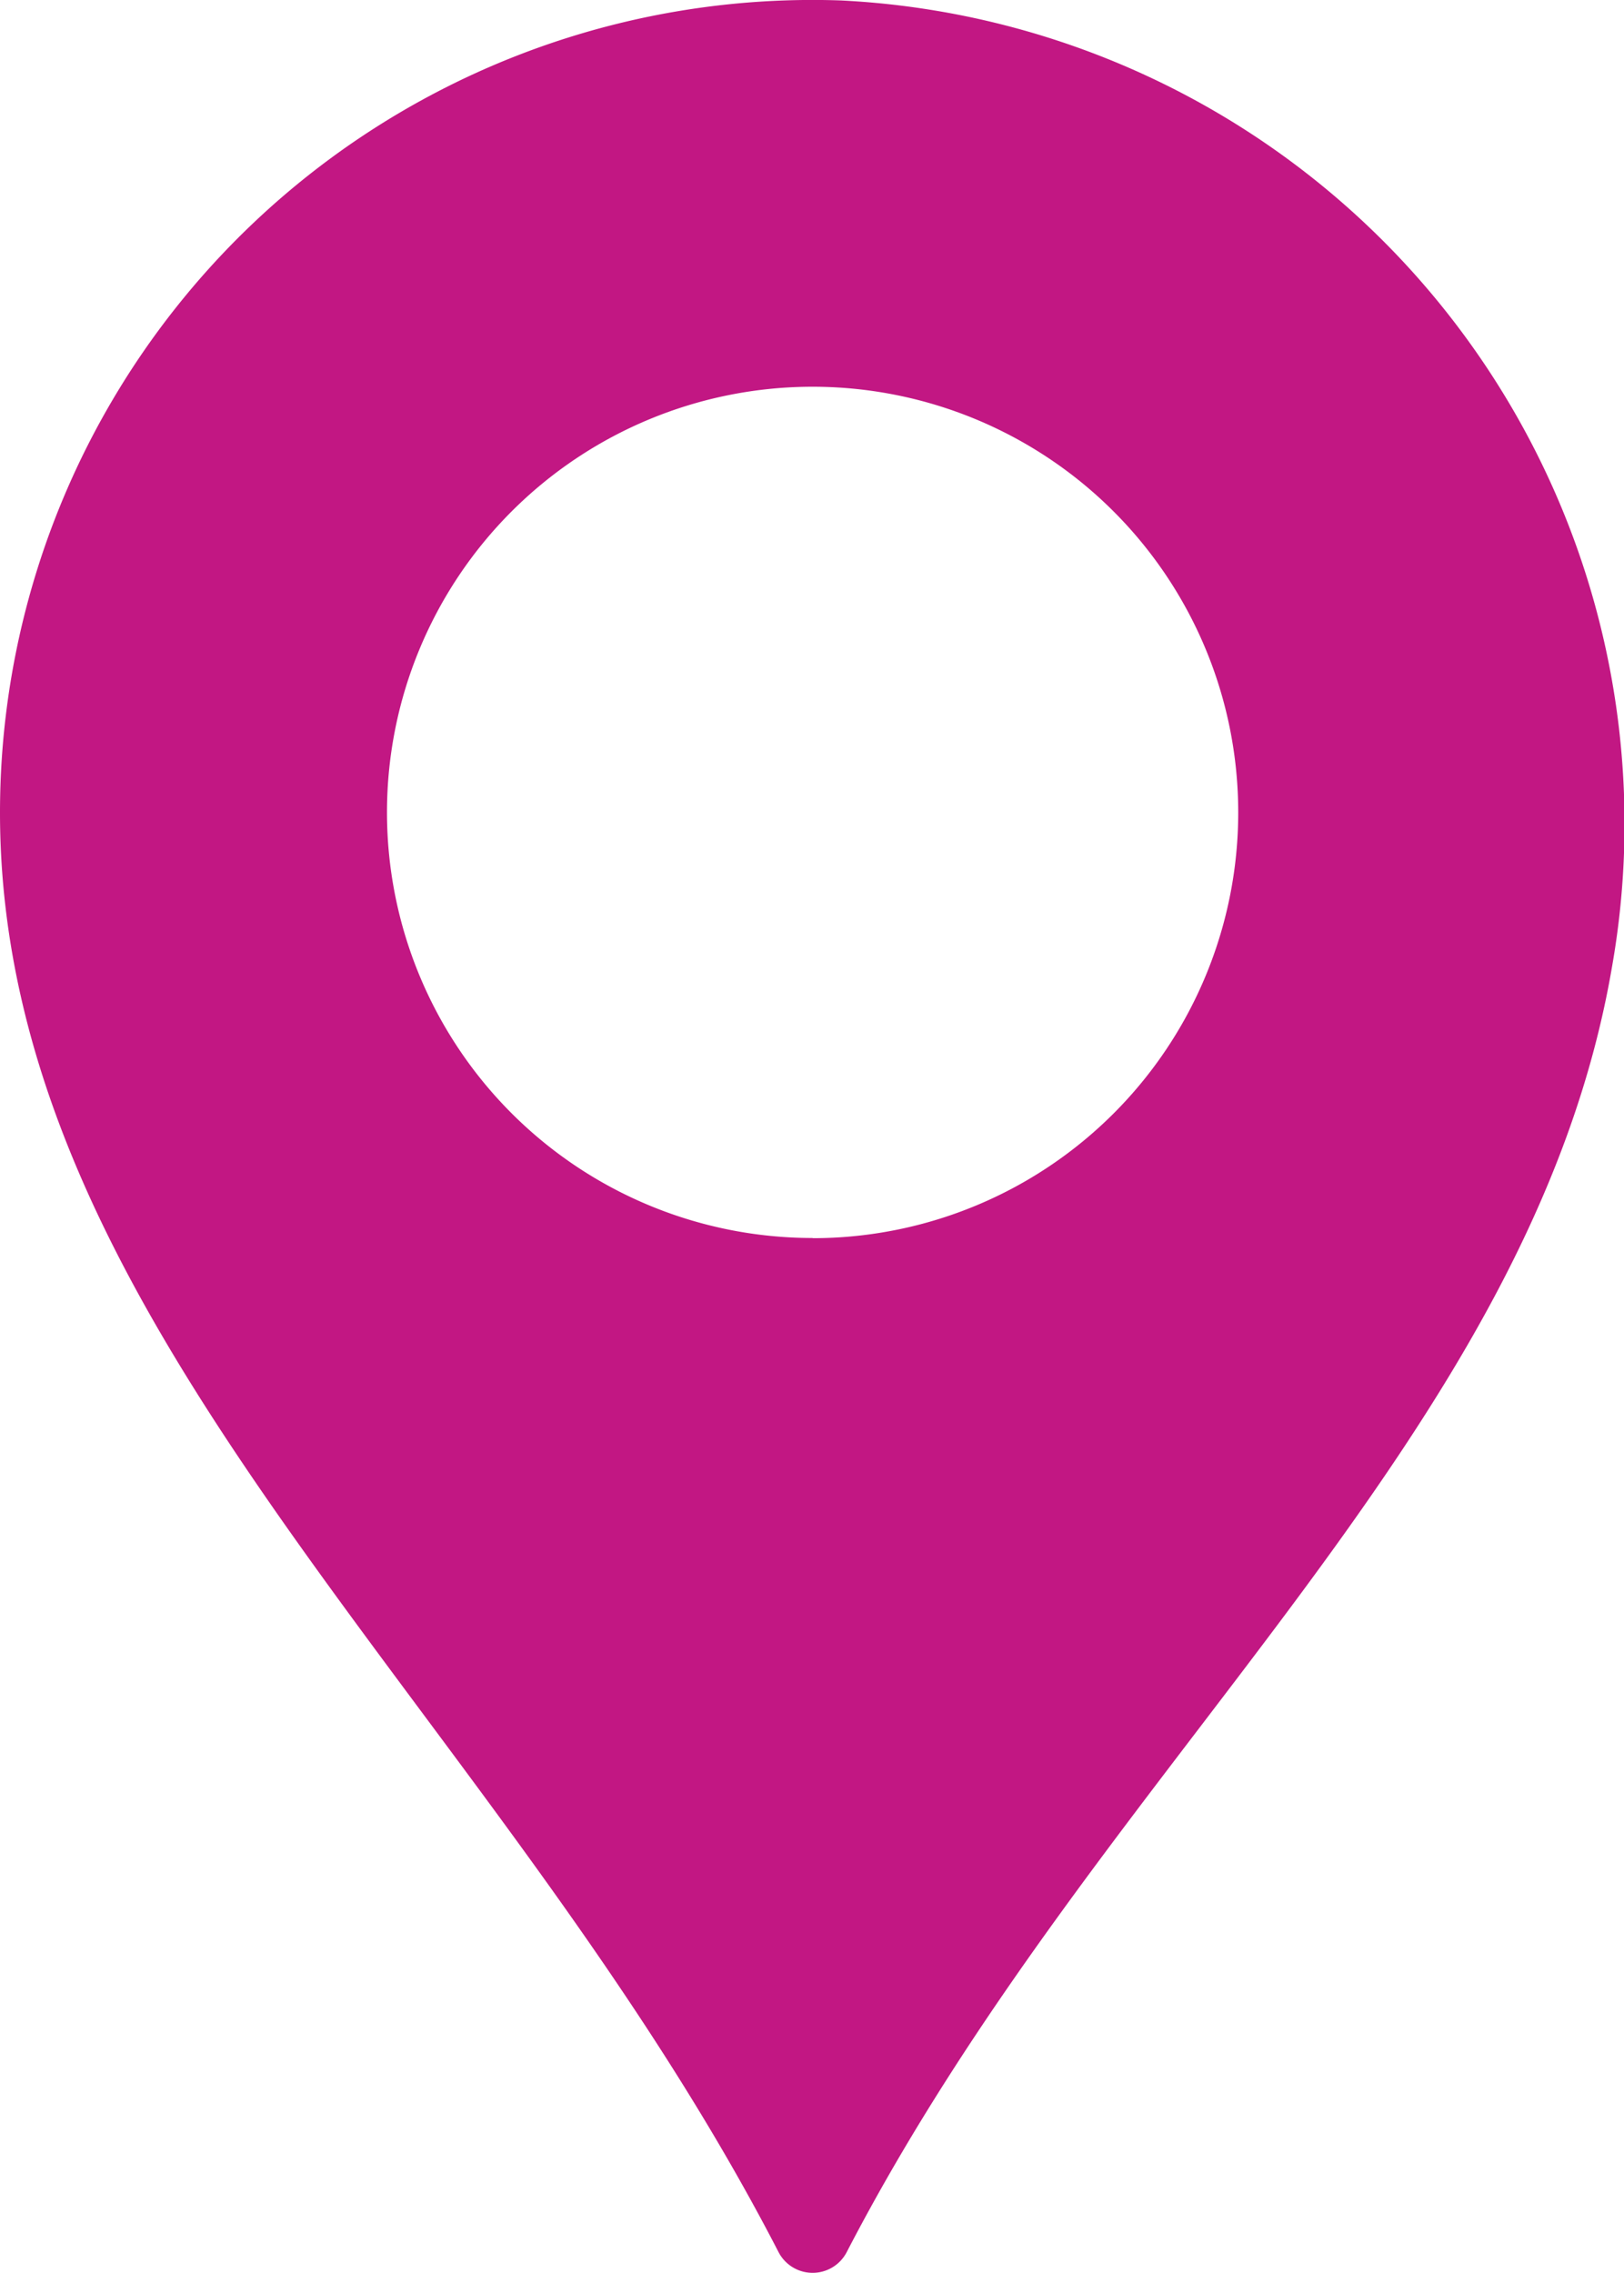 <svg id="tool" xmlns="http://www.w3.org/2000/svg" width="25.721" height="36" viewBox="0 0 25.721 36">
  <path id="Path_830" data-name="Path 830" d="M86.638.007A12.87,12.87,0,0,0,73.323,12.869c0,8.234,7.9,14.209,12.331,22.8a.608.608,0,0,0,1.079,0c4.007-7.733,10.854-12.918,12.123-20.367A13.055,13.055,0,0,0,86.638.007Zm-.445,19.6a6.741,6.741,0,1,1,6.741-6.741A6.741,6.741,0,0,1,86.192,19.61Z" transform="translate(-73.323 0)" fill="#c21783"/>
</svg>
